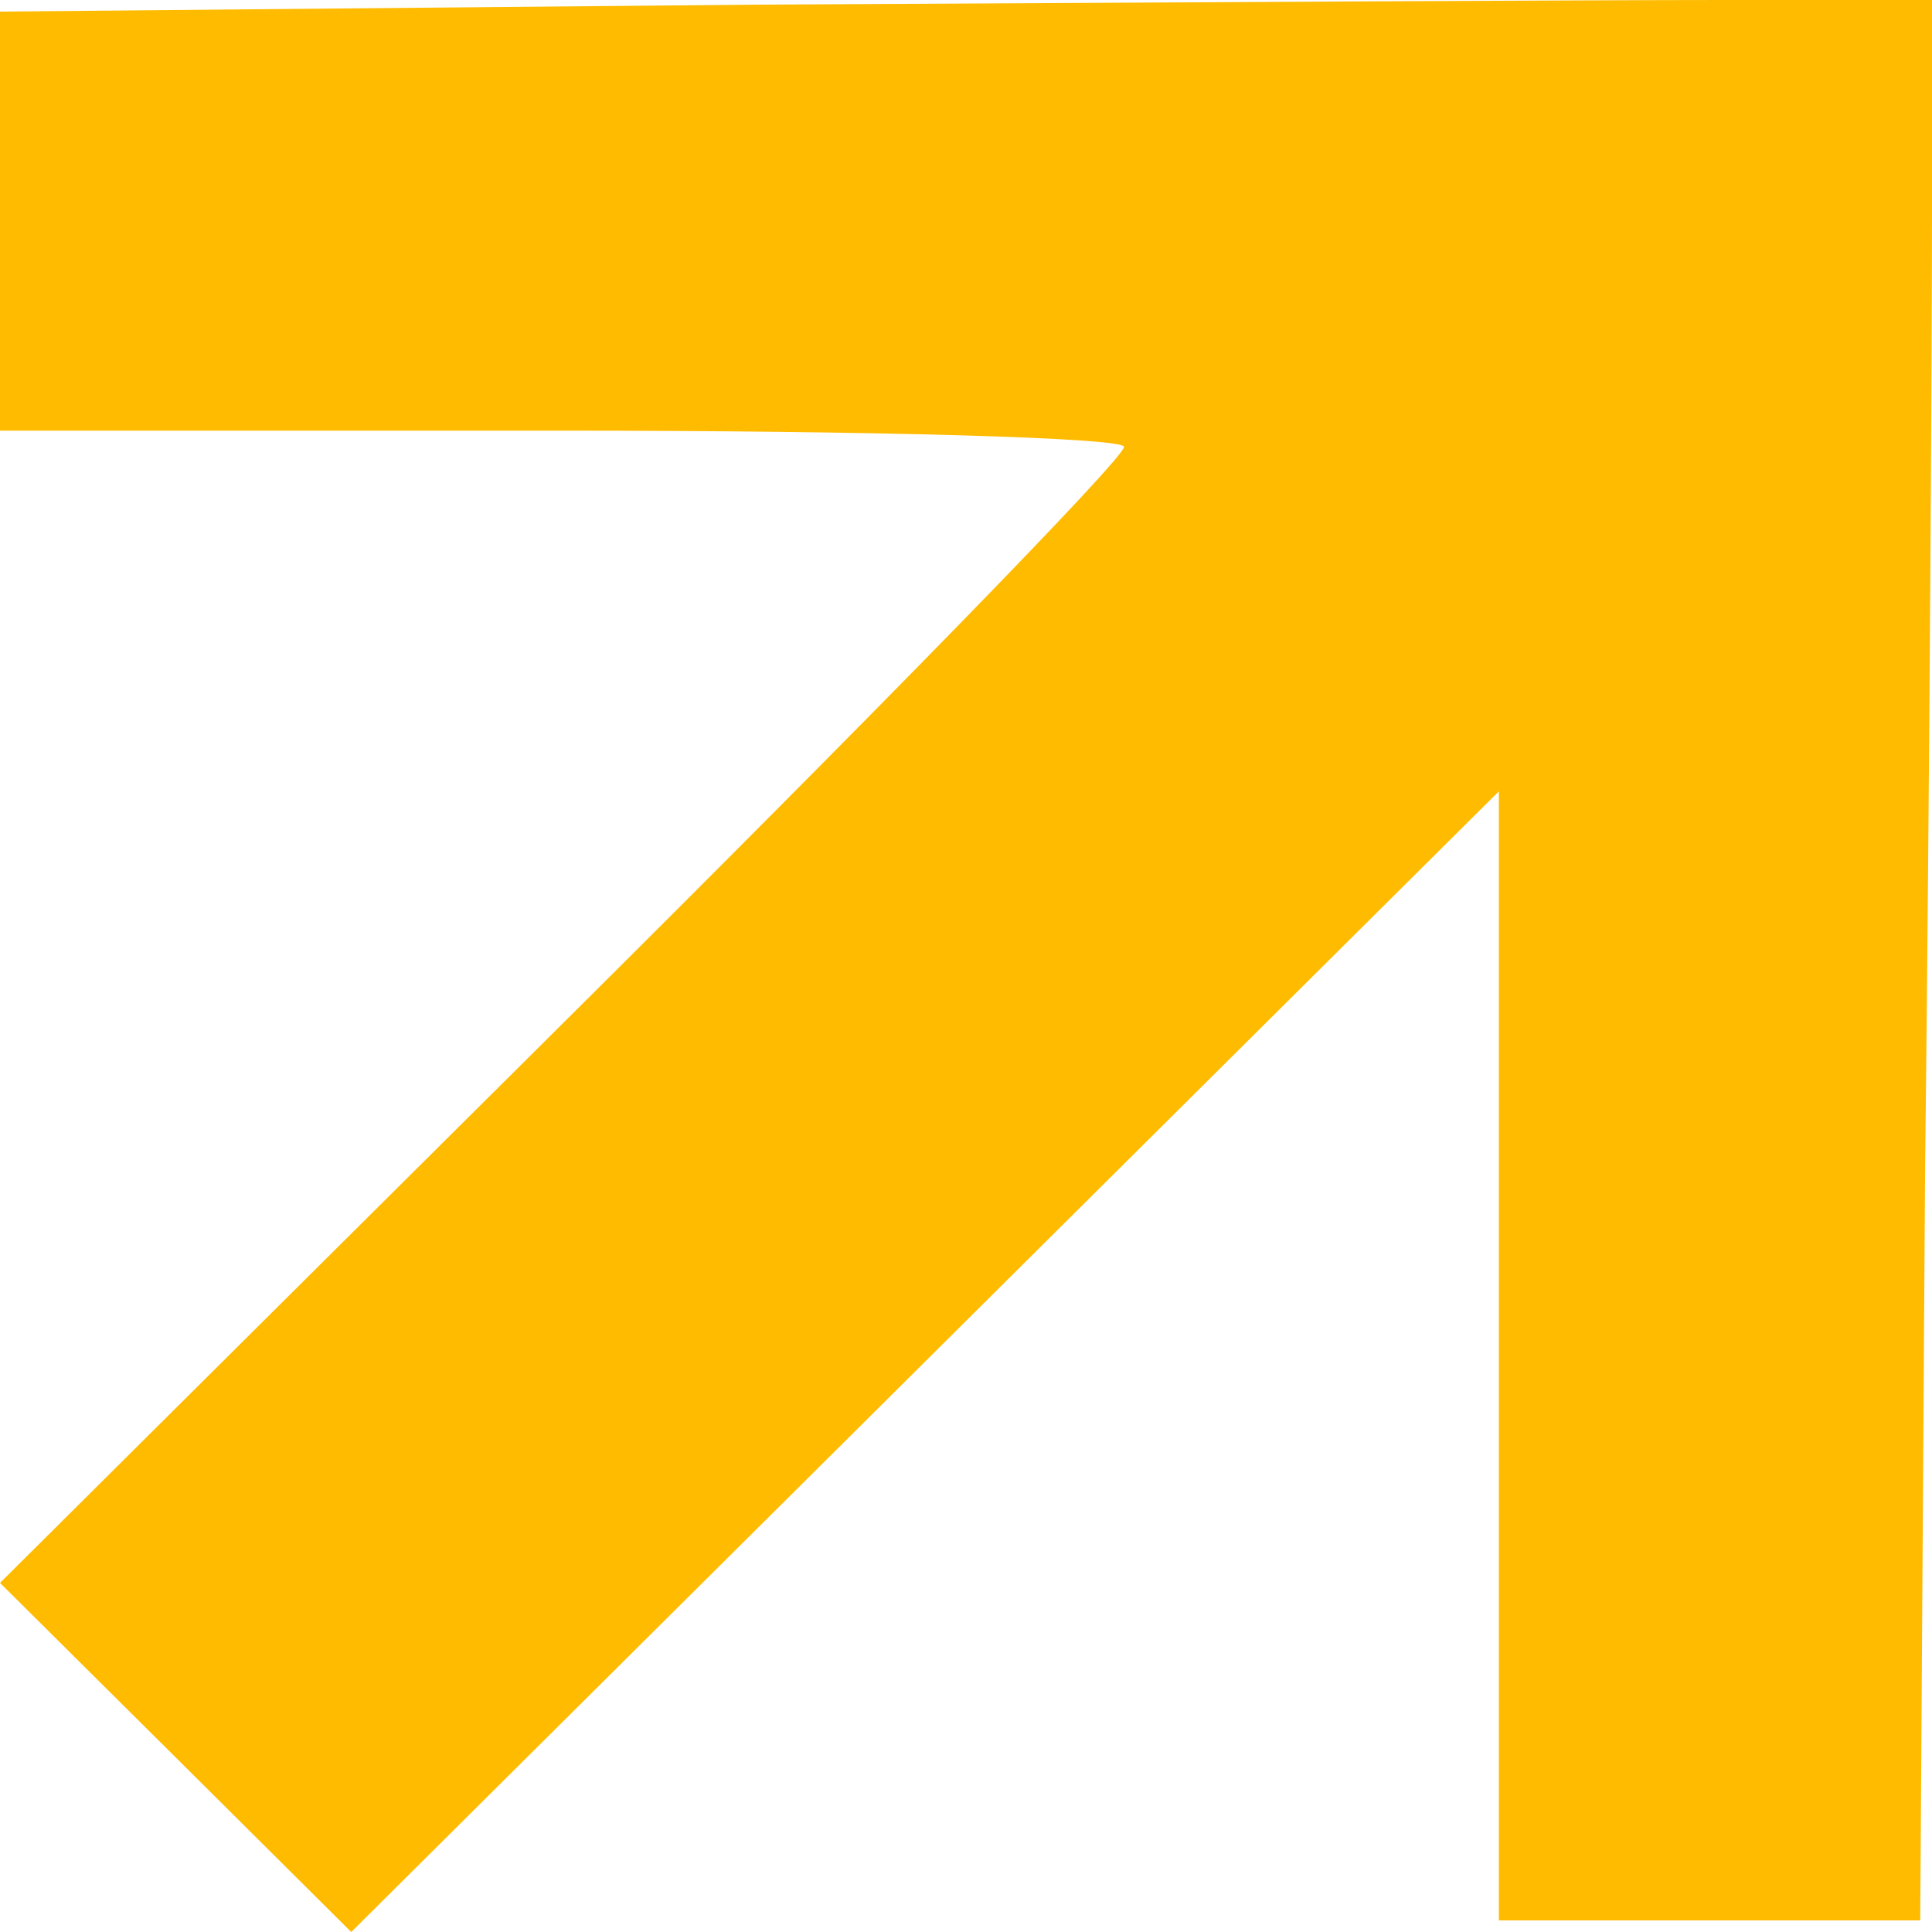 <?xml version="1.0" encoding="UTF-8"?> <svg xmlns="http://www.w3.org/2000/svg" width="10" height="10" viewBox="0 0 10 10" fill="none"><path d="M3.915 0.024L0 0.06V1.144V2.229H2.909C4.509 2.229 5.818 2.265 5.818 2.313C5.818 2.373 4.509 3.711 2.909 5.301L0 8.193L0.909 9.096L1.818 10L4.788 7.048L7.758 4.096V7.024V9.94H8.848H9.939L9.964 6.084C9.988 3.964 10 1.723 10 1.108V-0H8.909C8.315 -0 6.061 0.012 3.915 0.024Z" fill="#FFBB00"></path></svg> 